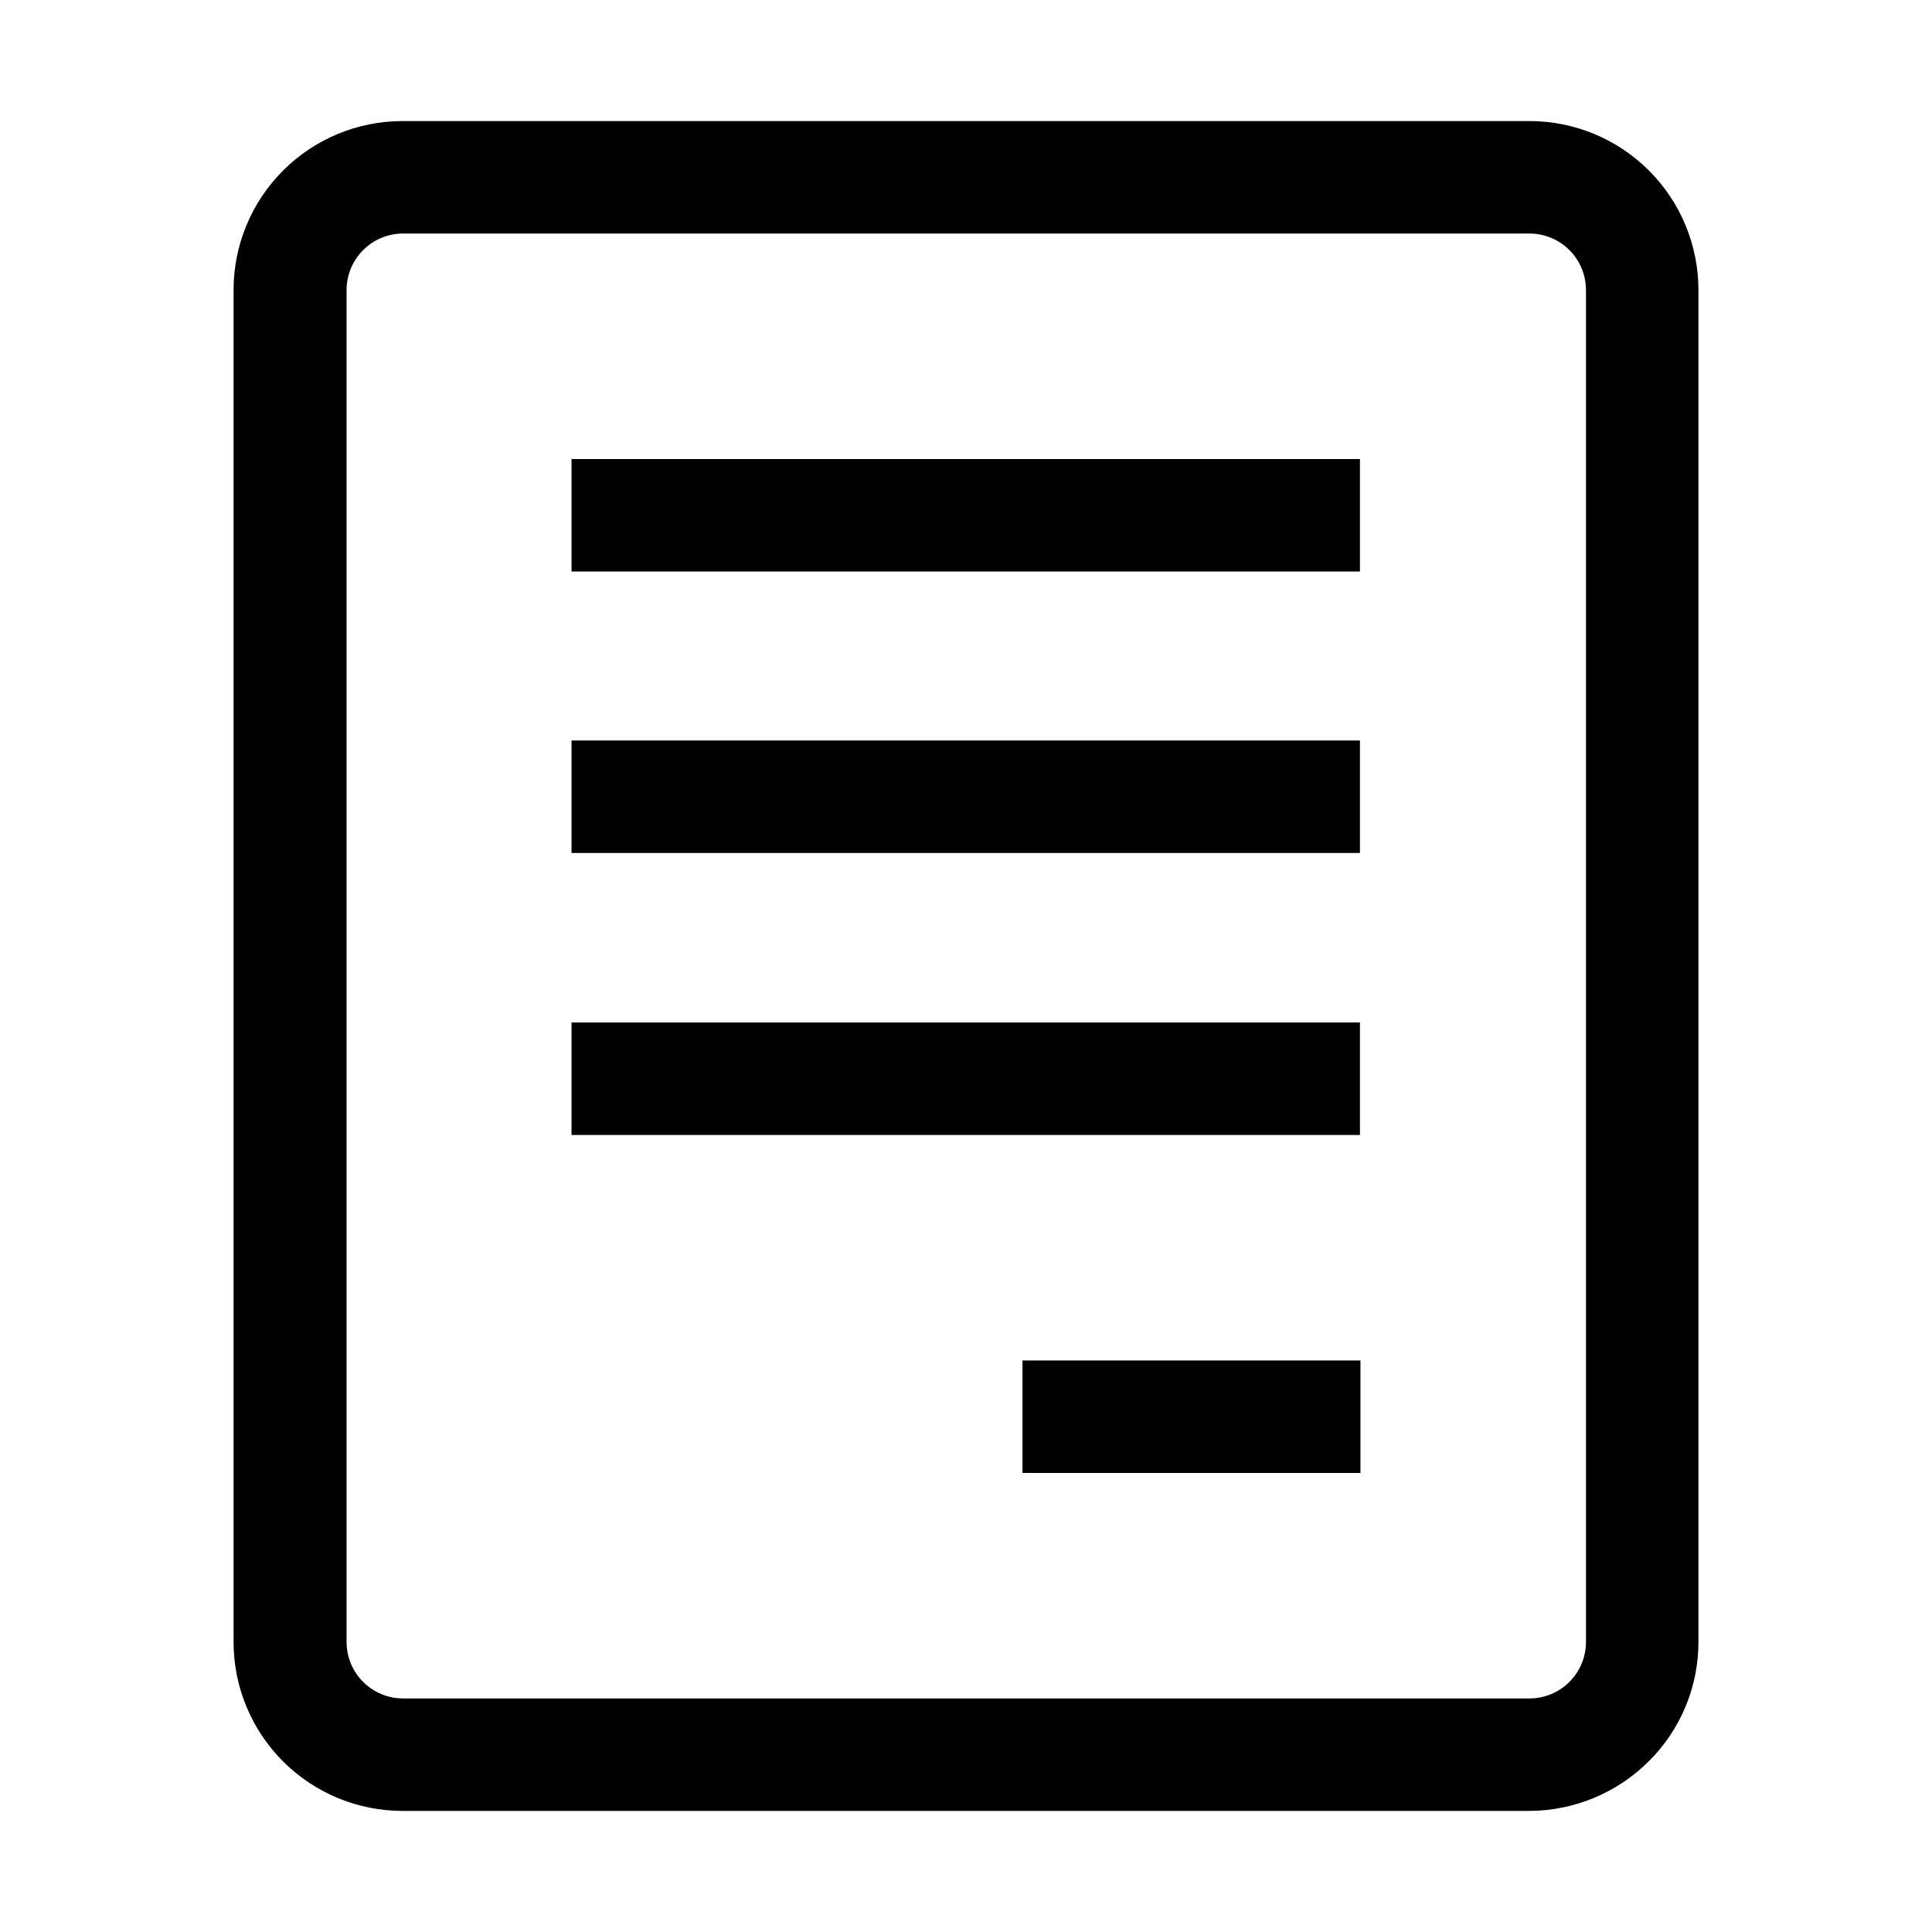 <?xml version="1.0" encoding="UTF-8"?>
<!-- Uploaded to: SVG Repo, www.svgrepo.com, Generator: SVG Repo Mixer Tools -->
<svg fill="#000000" width="800px" height="800px" version="1.1" viewBox="144 144 512 512" xmlns="http://www.w3.org/2000/svg">
 <g>
  <path d="m549.32 623.91h-298.64c-11.879 0-23.27-4.719-31.668-13.117-8.398-8.398-13.117-19.789-13.117-31.668v-358.26c0-11.879 4.719-23.27 13.117-31.668 8.398-8.398 19.789-13.117 31.668-13.117h298.64c11.879 0 23.27 4.719 31.668 13.117 8.398 8.398 13.117 19.789 13.117 31.668v358.26c0.012 11.879-4.727 23.266-13.156 31.629-8.398 8.379-19.766 13.105-31.629 13.156zm-298.64-418.02c-3.949 0.039-7.723 1.633-10.5 4.438-2.777 2.805-4.336 6.59-4.336 10.539v358.26c0 3.973 1.578 7.781 4.387 10.59 2.809 2.809 6.617 4.387 10.59 4.387h298.5c3.973 0 7.781-1.578 10.59-4.387s4.387-6.617 4.387-10.59v-358.26c0-3.973-1.578-7.781-4.387-10.59s-6.617-4.387-10.59-4.387z"/>
  <path d="m295.46 265.65h208.94v29.809h-208.94z"/>
  <path d="m295.46 340.24h208.94v29.809h-208.94z"/>
  <path d="m295.46 414.97h208.94v29.809h-208.94z"/>
  <path d="m414.97 504.54h89.566v29.809h-89.566z"/>
 </g>
</svg>